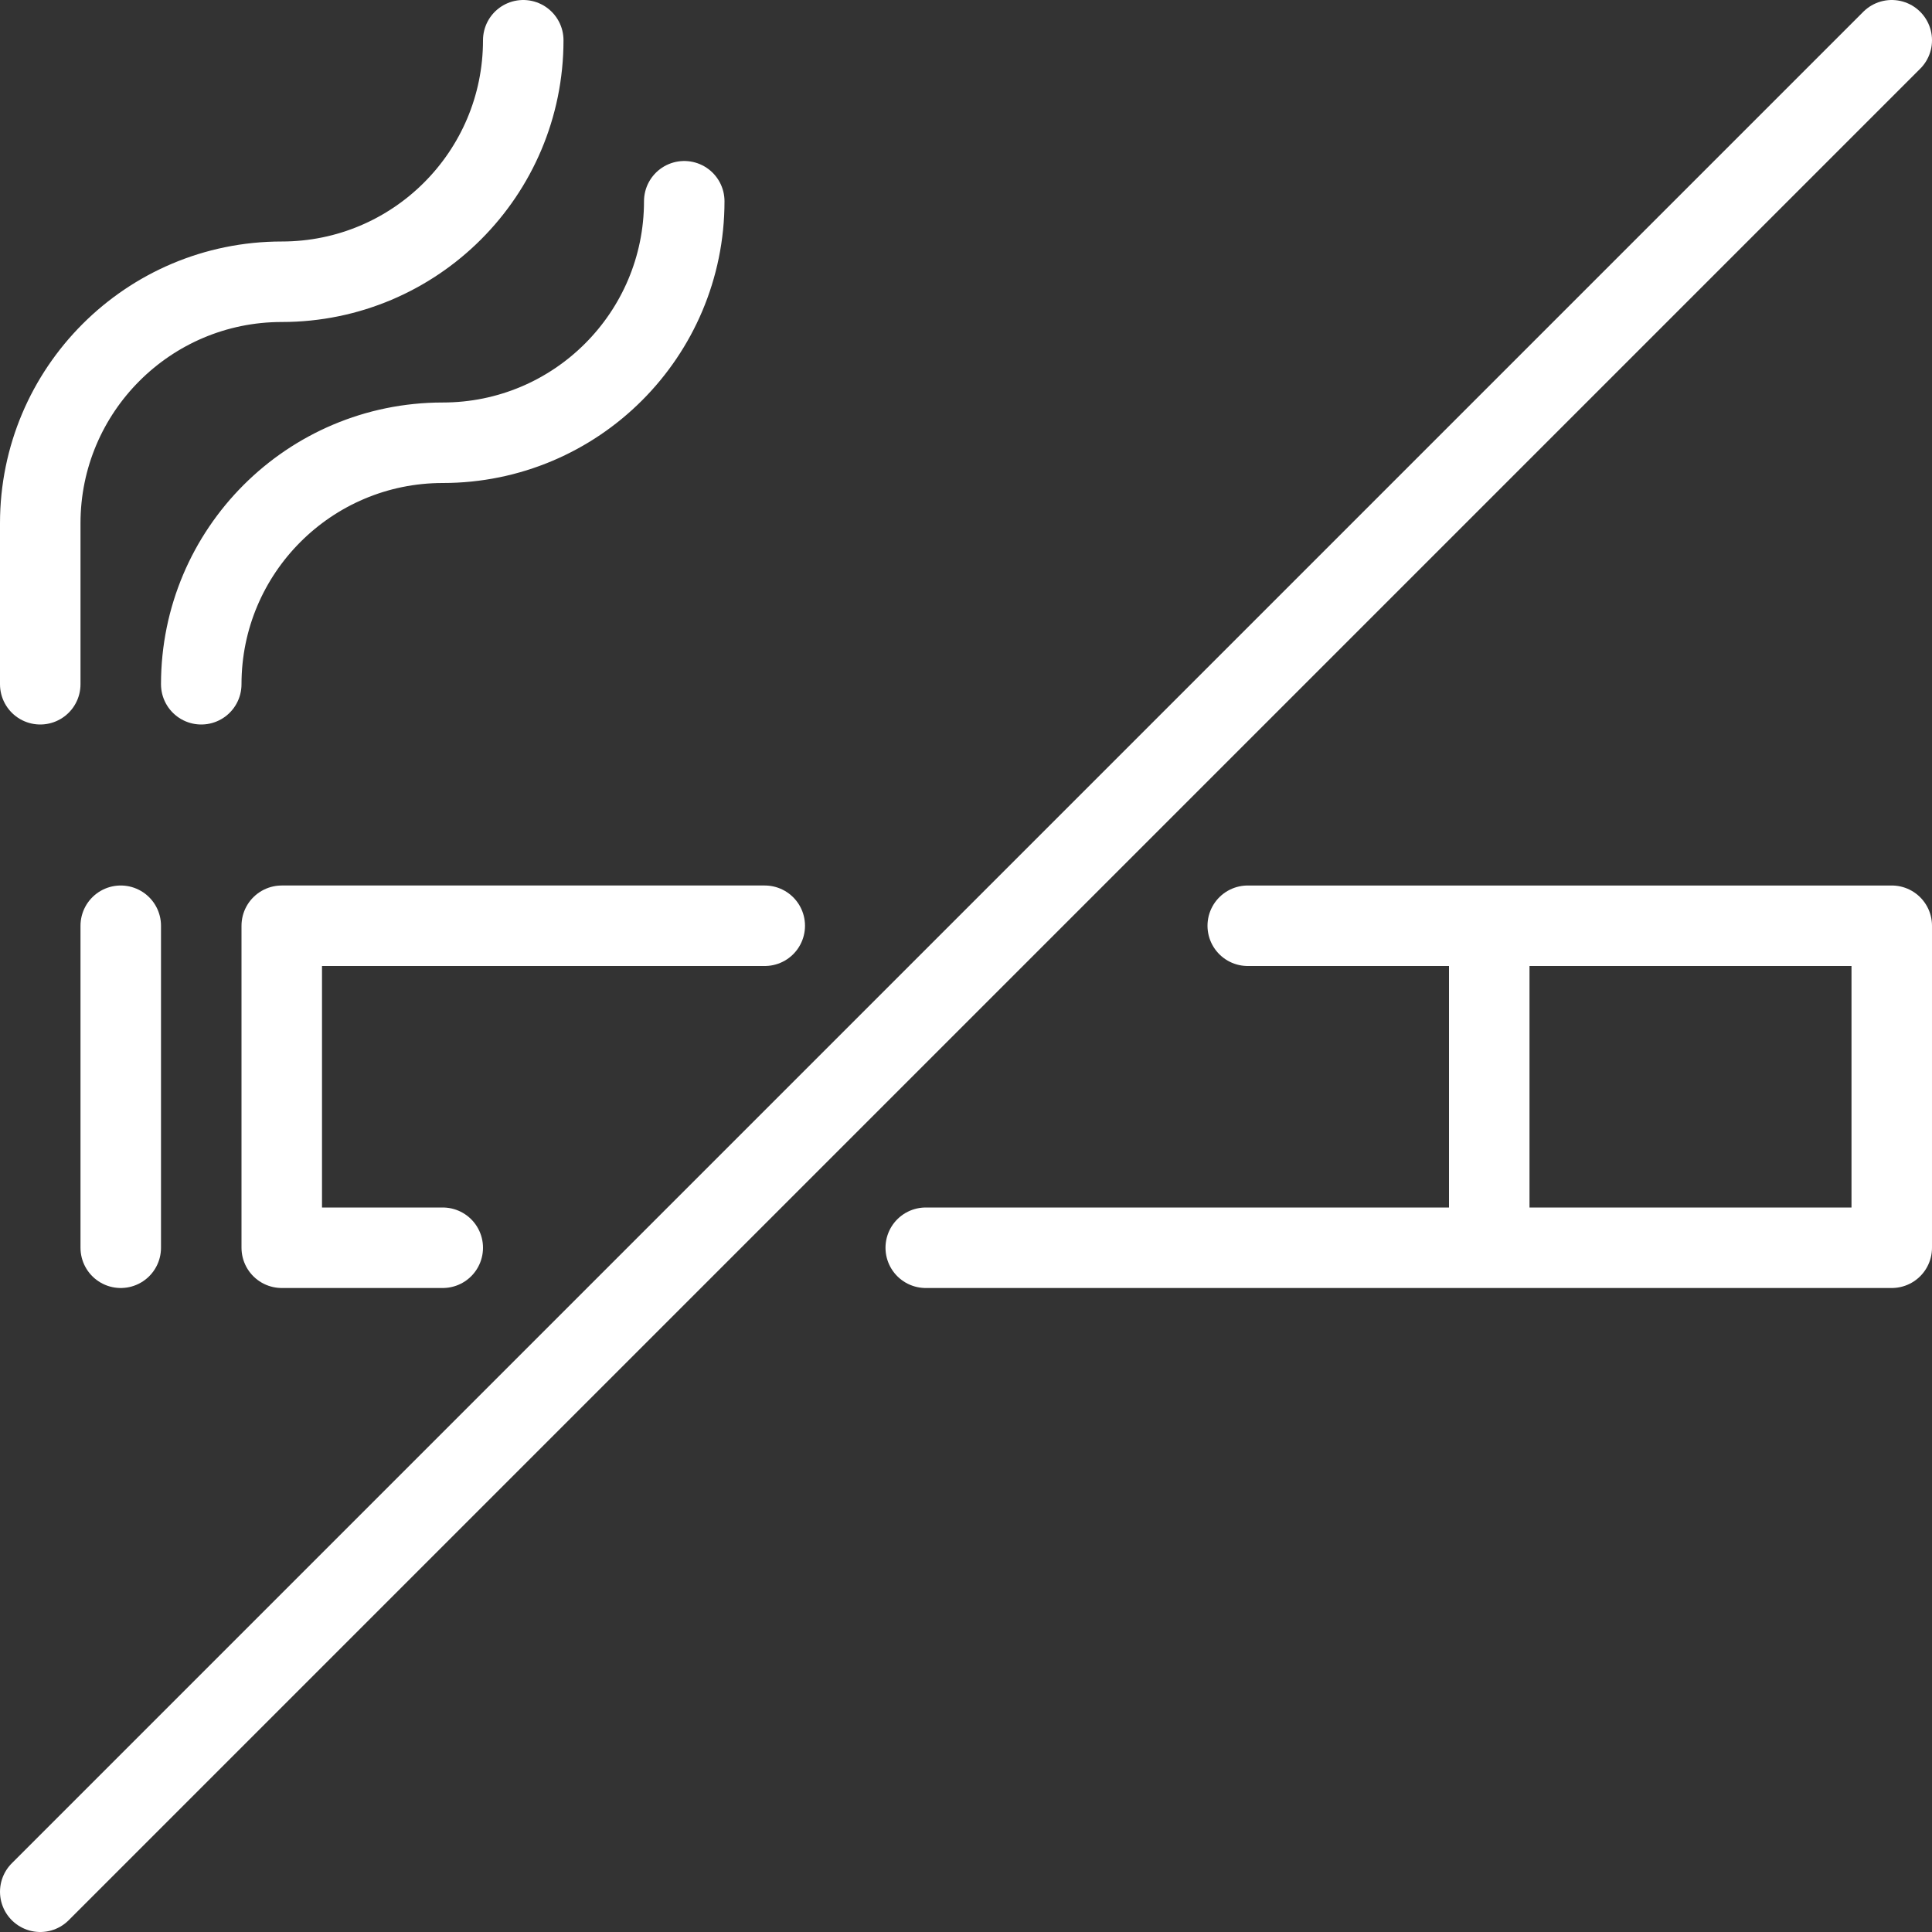 <svg xmlns="http://www.w3.org/2000/svg" width="24" height="24" viewBox="0 0 24 24"><rect x="0" y="0" width="24" height="24" fill="#333333" stroke="none"/><g stroke="#ffffff" stroke-linecap="round" stroke-linejoin="round" stroke-width="1" stroke-miterlimit="10" fill="none"><path d="M5.5 15.5h-2v-4h6M15.5 11.5h8v4h-12M18.5 11.5v4M1.5 11.5v4M6.5.5c0 1.657-1.343 3-3 3s-3 1.344-3 3v2M8.5 2.5c0 1.657-1.343 3-3 3s-3 1.344-3 3M23.5.5l-23 23"/></g></svg>